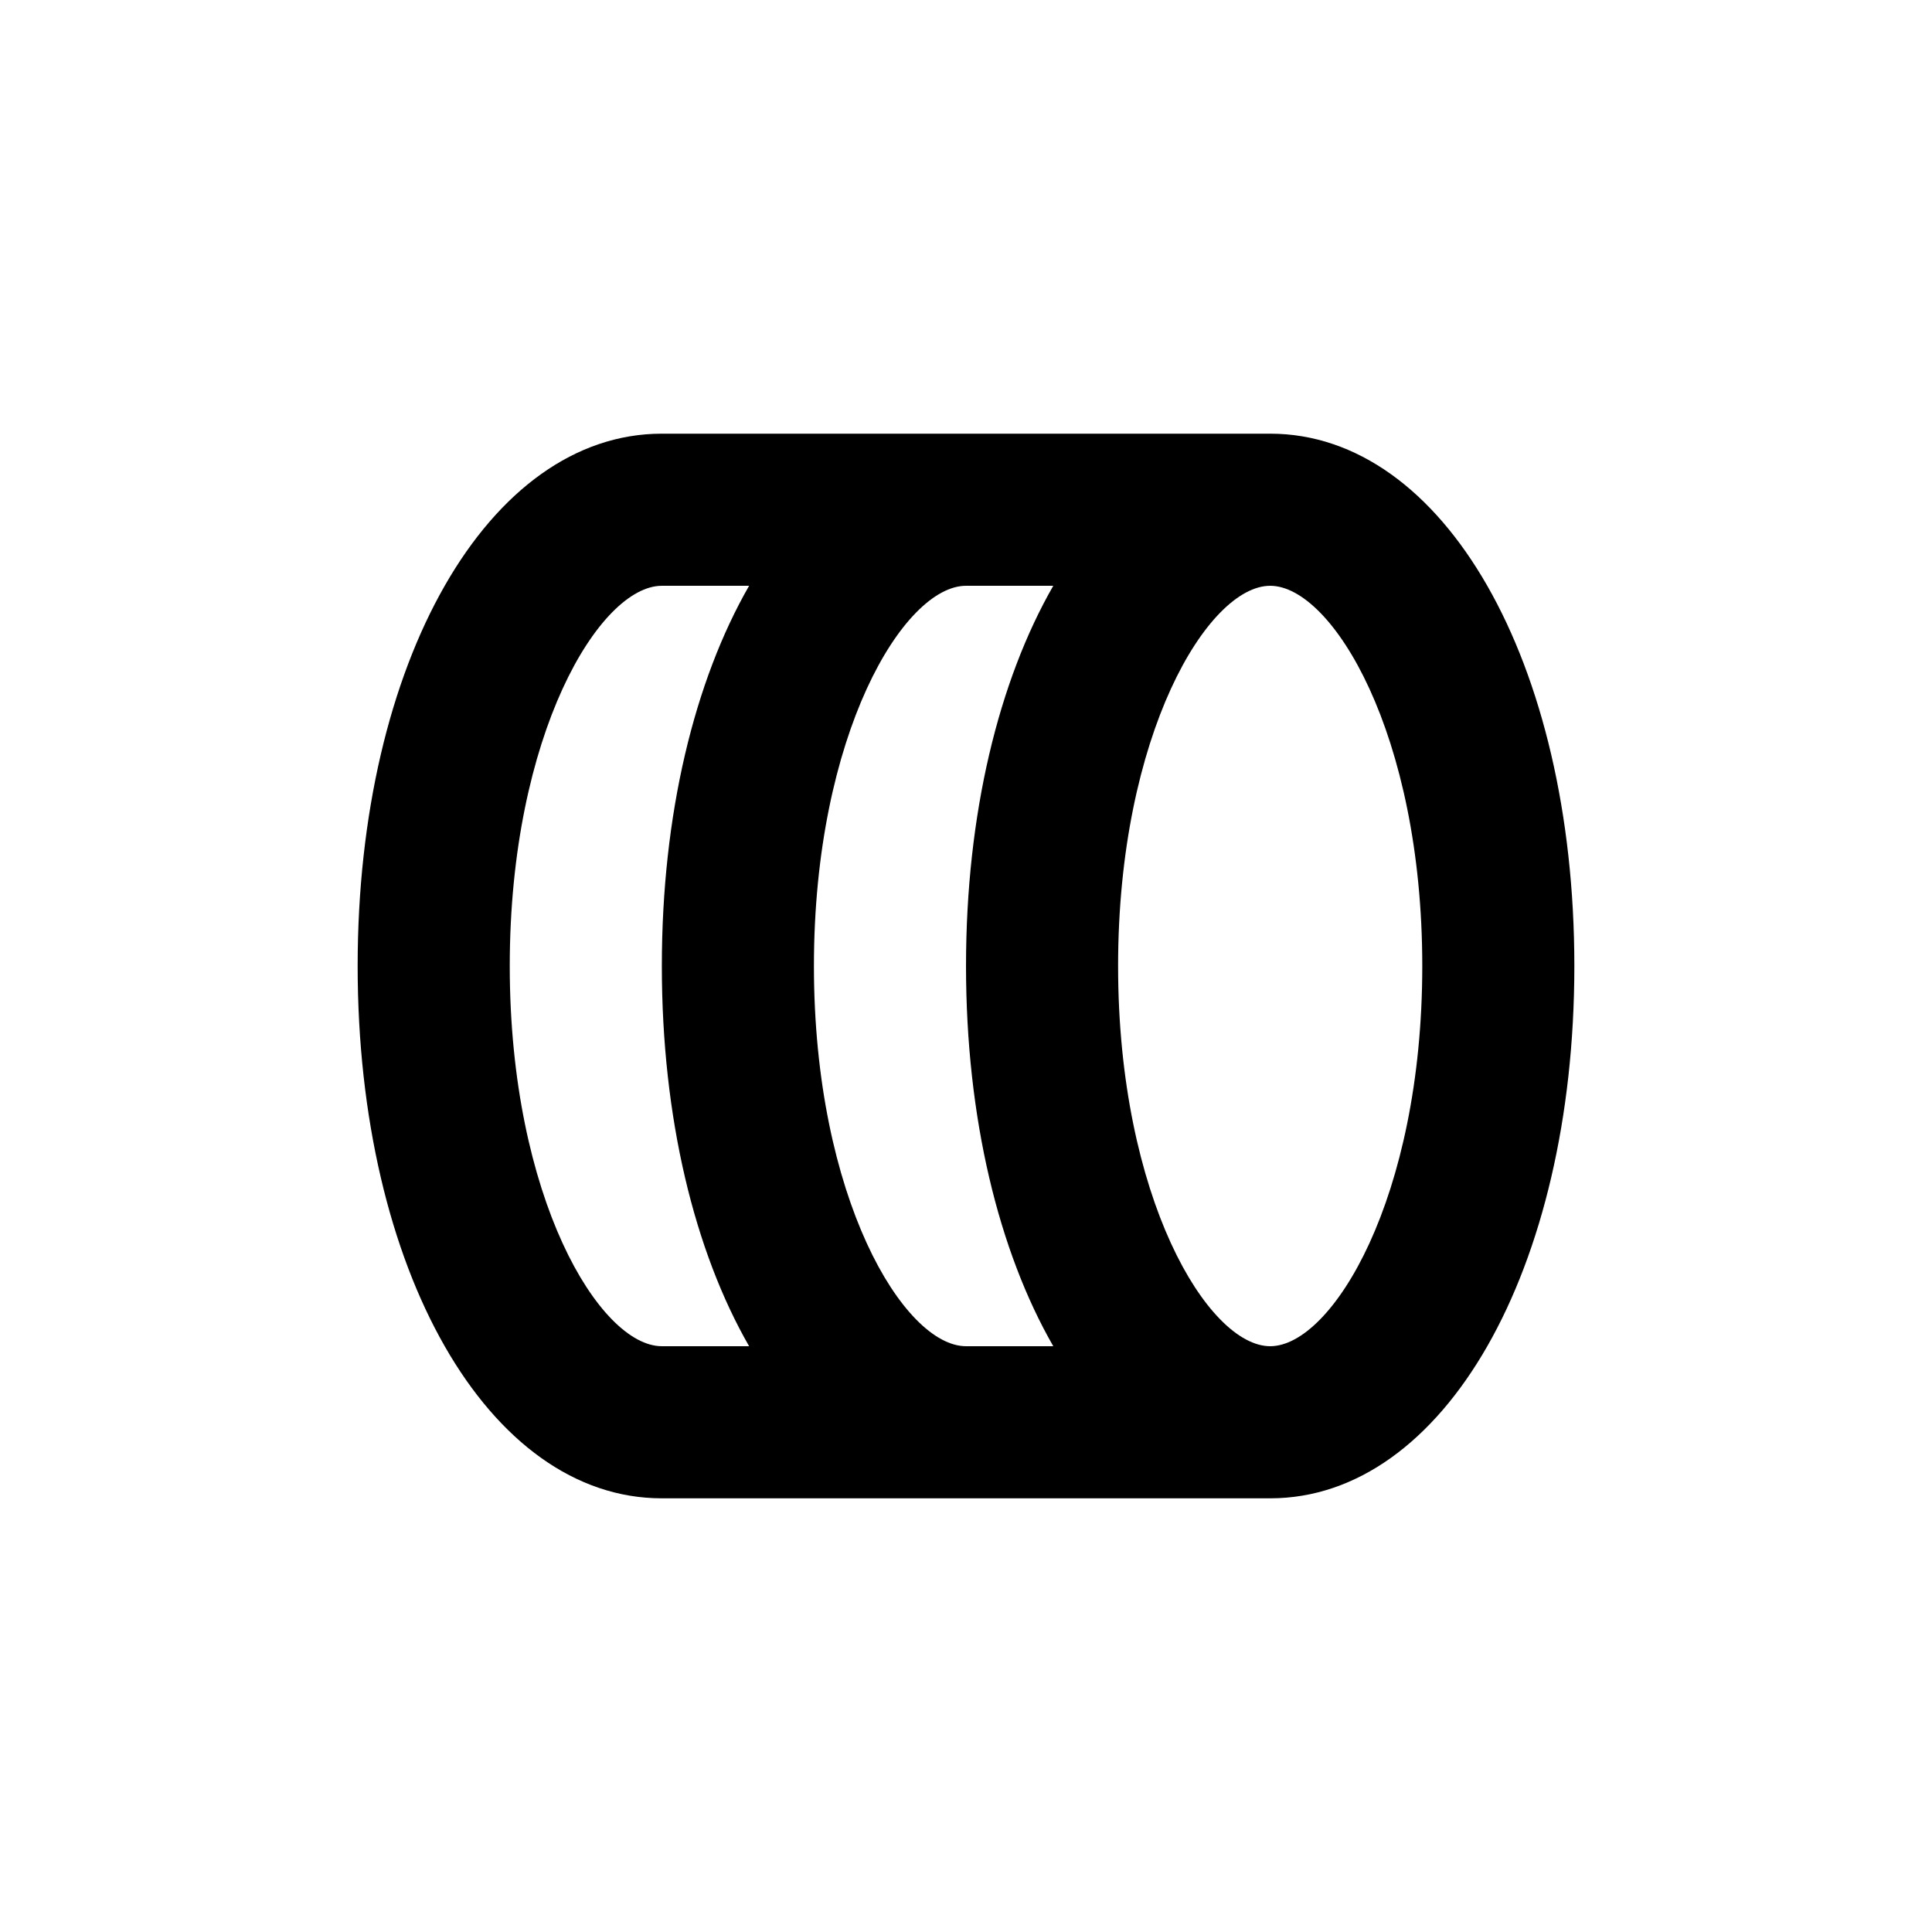 <?xml version="1.0" encoding="UTF-8"?>
<!-- Uploaded to: ICON Repo, www.iconrepo.com, Generator: ICON Repo Mixer Tools -->
<svg fill="#000000" width="800px" height="800px" version="1.1" viewBox="144 144 512 512" xmlns="http://www.w3.org/2000/svg">
 <path d="m480.61 258.93h-161.22c-45.949 0-80.609 60.457-80.609 141.07s34.66 141.07 80.609 141.07h161.22c45.949 0 80.609-60.457 80.609-141.07s-34.664-141.07-80.609-141.07zm-138.09 241.83h-23.125c-16.426 0-40.305-39.246-40.305-100.76s23.879-100.76 40.305-100.76h23.125c-14.461 25.188-23.125 60.457-23.125 100.76s8.664 75.57 23.125 100.76zm80.609 0h-23.125c-16.426 0-40.305-39.246-40.305-100.76s23.879-100.76 40.305-100.76h23.125c-14.461 25.188-23.125 60.457-23.125 100.76s8.664 75.57 23.125 100.76zm57.484 0c-16.426 0-40.305-39.246-40.305-100.76s23.879-100.76 40.305-100.76 40.305 39.246 40.305 100.76c0 61.512-23.883 100.76-40.305 100.76z"/>
</svg>